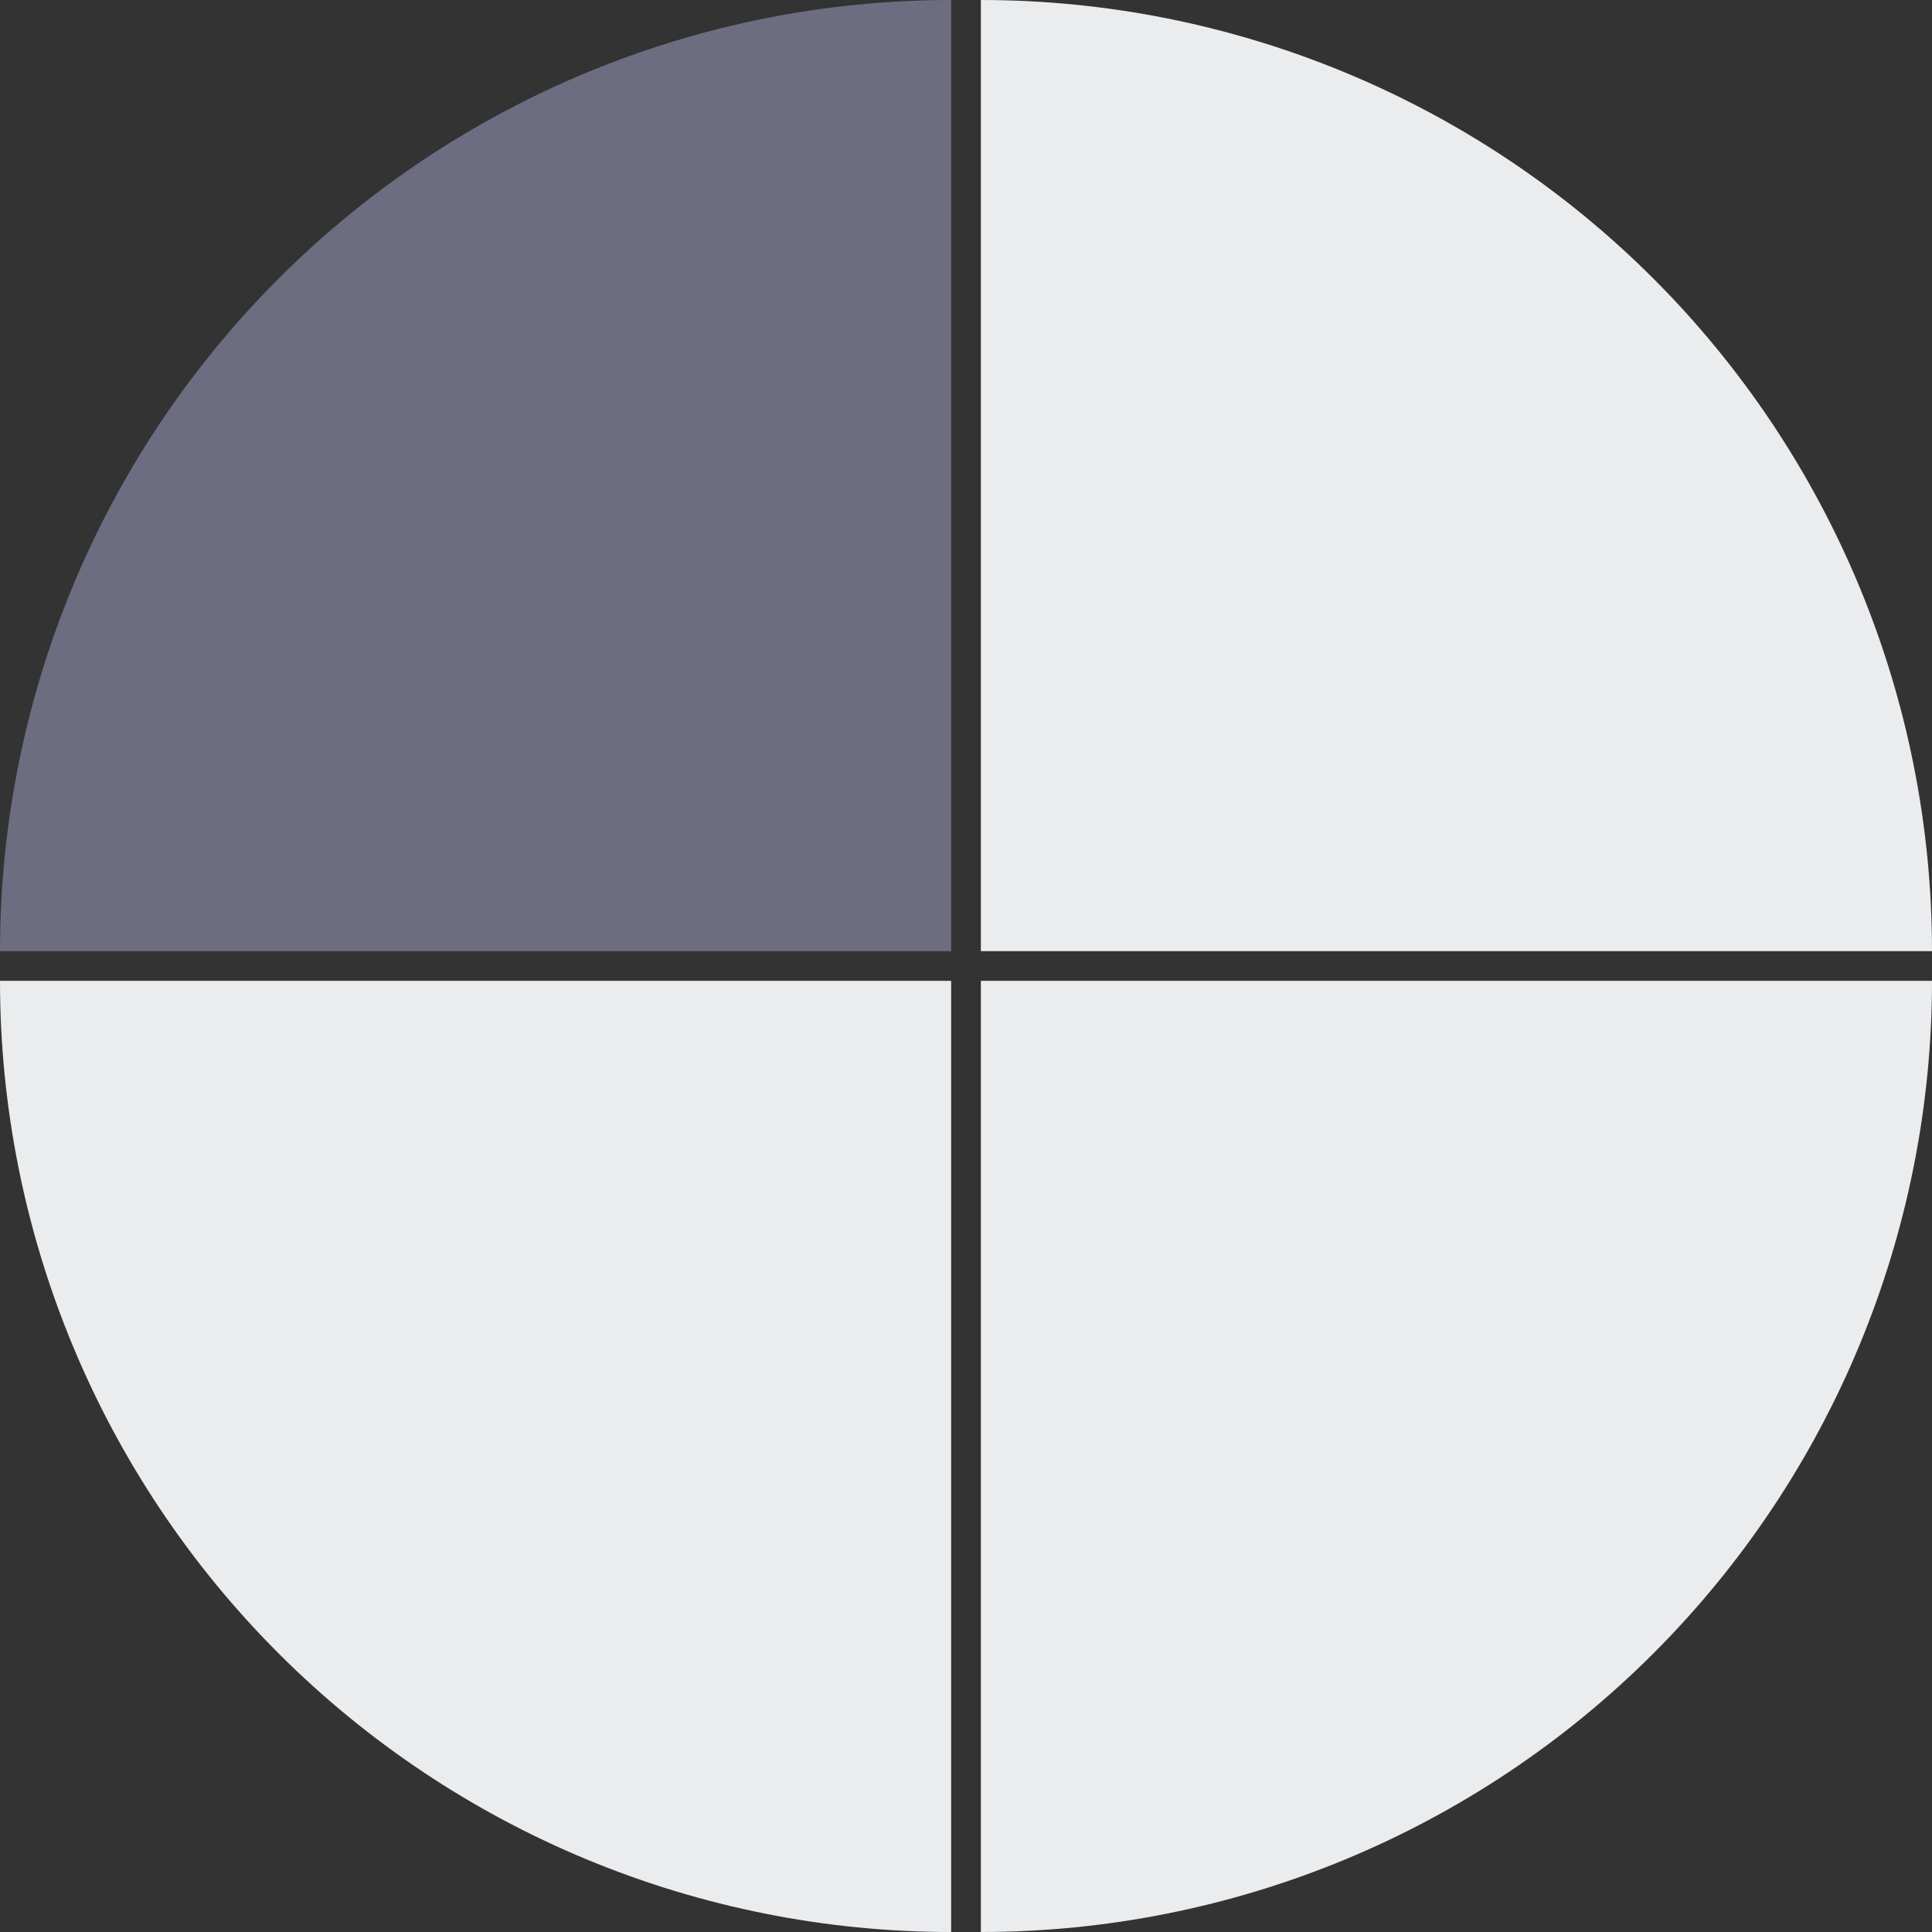 <svg width="65" height="65" viewBox="0 0 65 65" fill="none" xmlns="http://www.w3.org/2000/svg">
<rect x="0" y="0" width="65" height="65" fill="#333333" stroke="none"/>
<path d="M0 32C7.41951e-07 23.513 3.371 15.374 9.373 9.373C15.374 3.371 23.513 -1.01206e-07 32 0V32L0 32Z" fill="#6C6D81"/>
<path d="M33 -1.39876e-06C41.487 -2.85838e-07 49.626 3.371 55.627 9.373C61.629 15.374 65 23.513 65 32L33 32L33 -1.39876e-06Z" fill="#EBECEE"/>
<path d="M32 65C23.513 65 15.374 61.629 9.373 55.627C3.371 49.626 1.79185e-07 41.487 3.81596e-07 33L32 33L32 65Z" fill="#EBECEE"/>
<path d="M65 33C65 41.487 61.629 49.626 55.627 55.627C49.626 61.629 41.487 65 33 65L33 33L65 33Z" fill="#EBECEE"/>
</svg>
